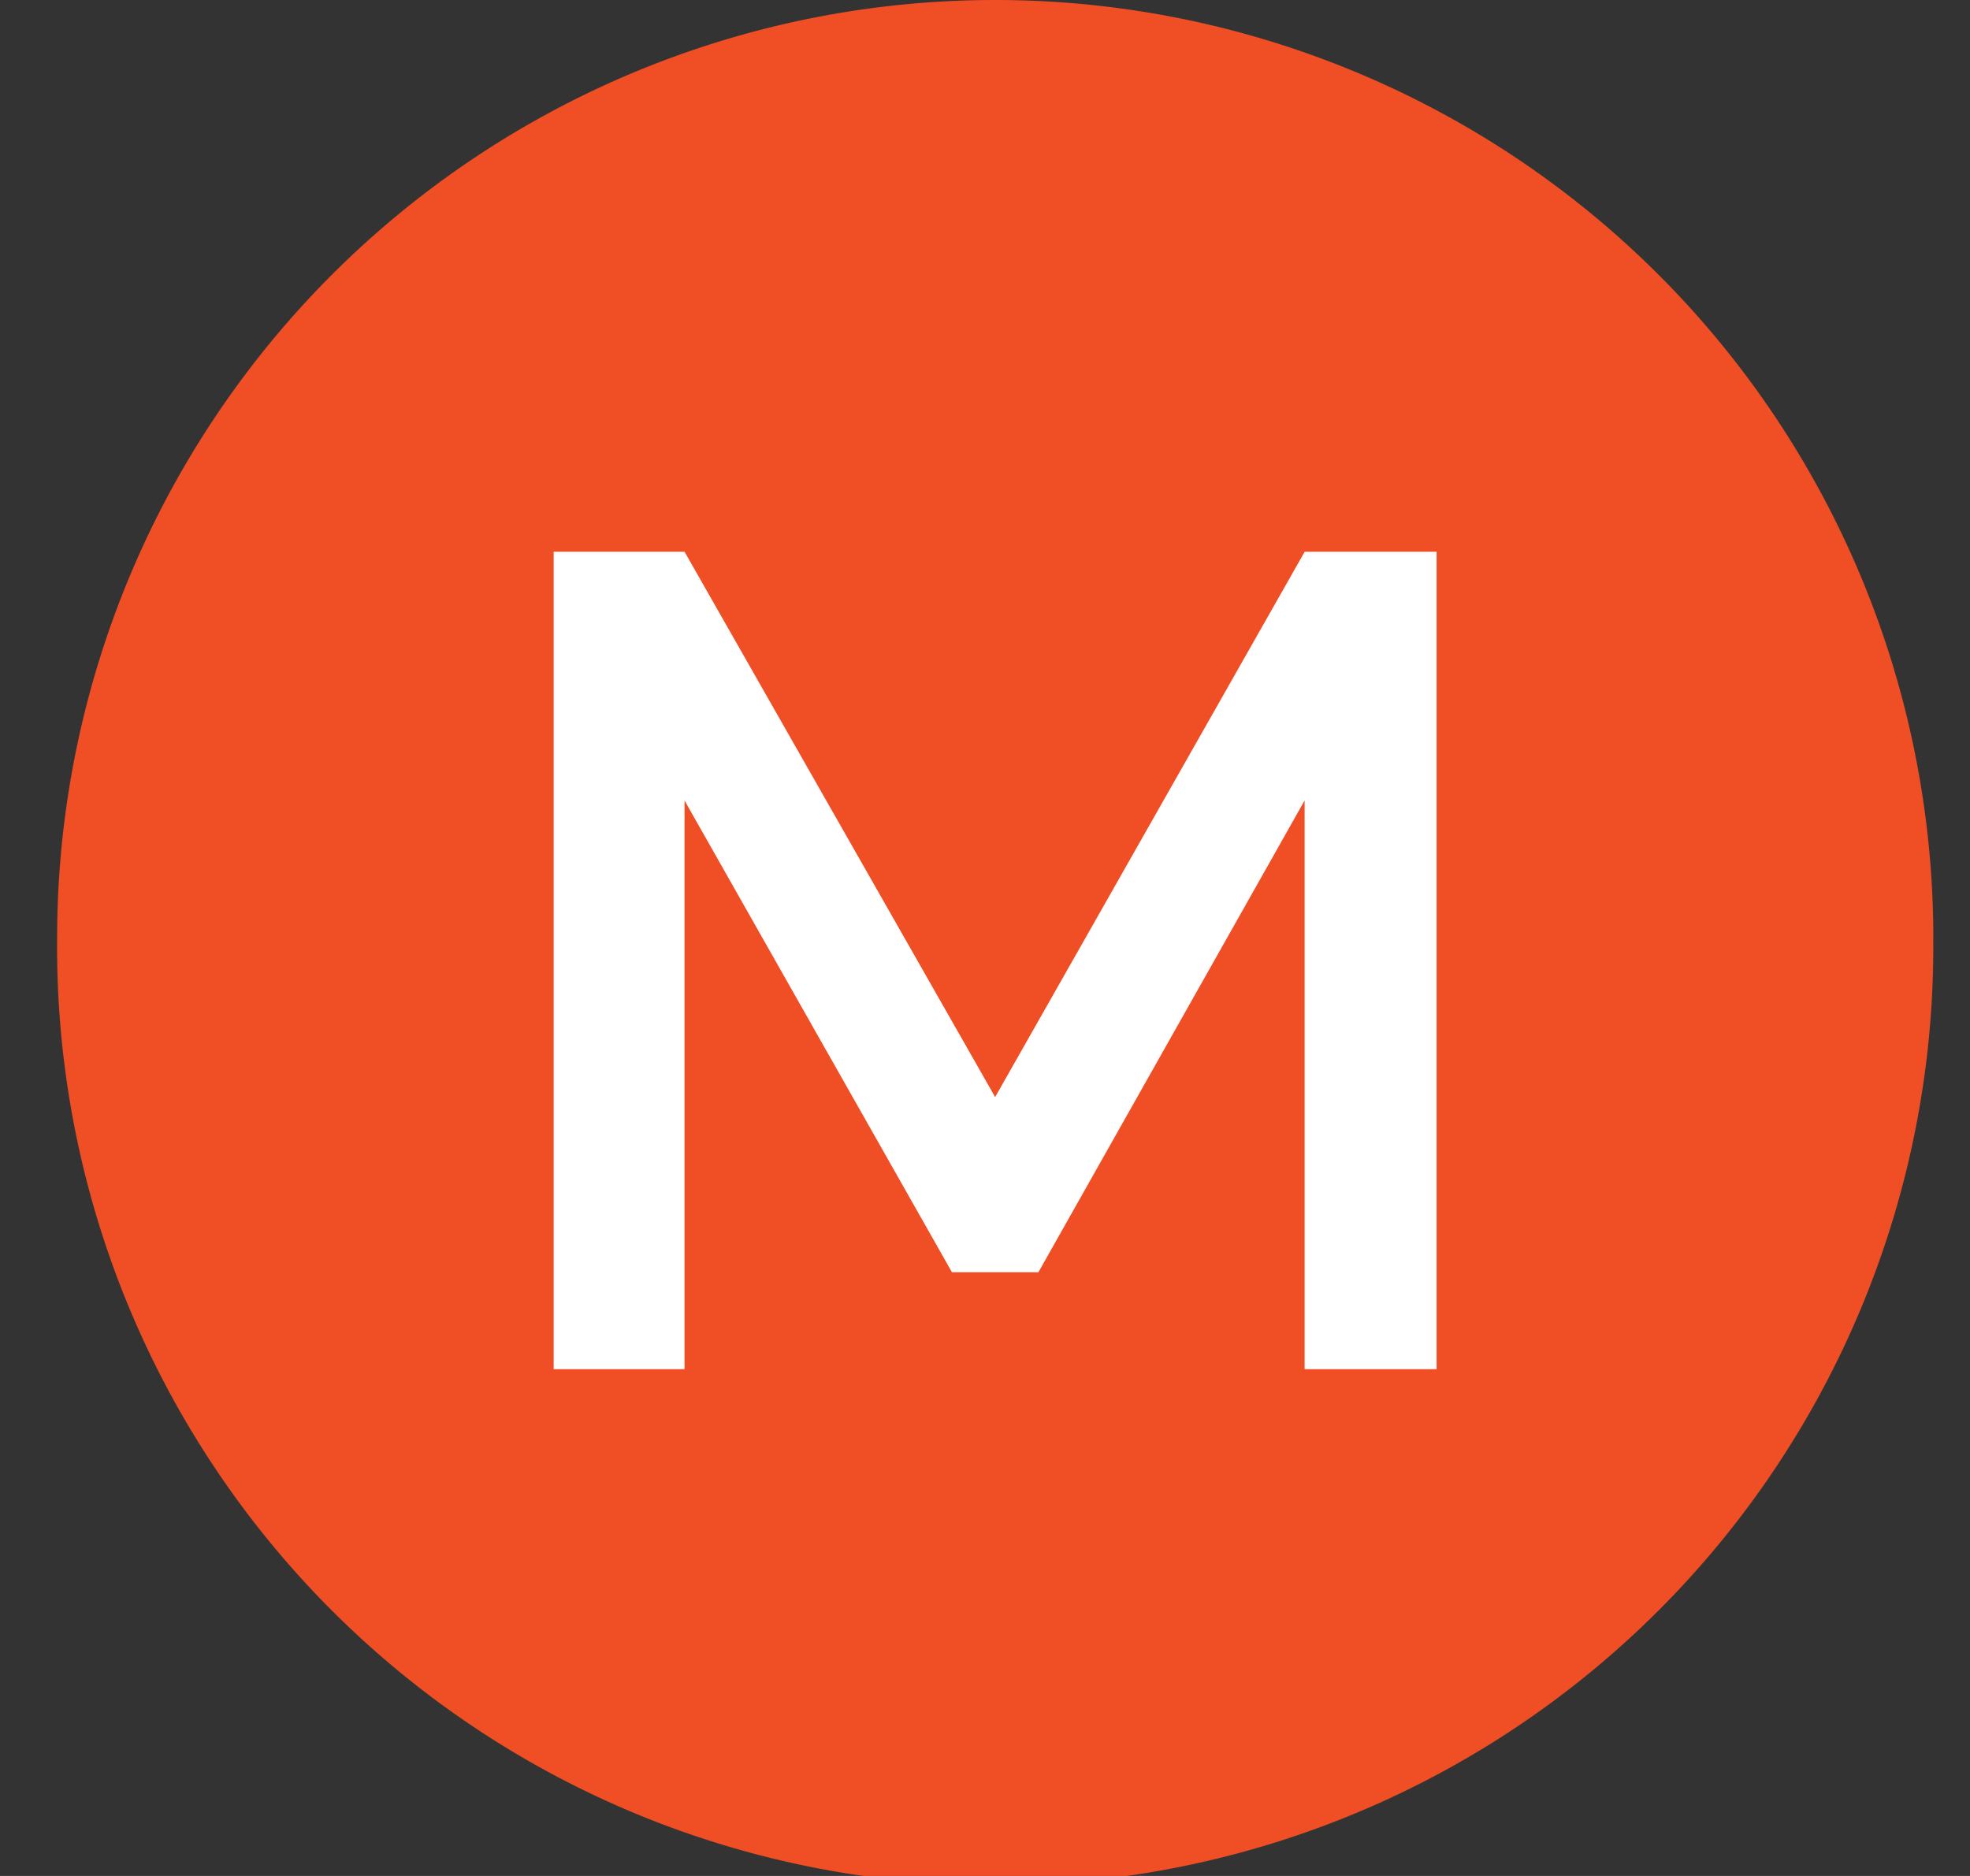 <svg width="21" height="20" fill="none" xmlns="http://www.w3.org/2000/svg"><rect width="100%" height="100%" fill="#333333" stroke="none"/><path d="M20.608 9.986a10 10 0 11-19.999.028 10 10 0 0120-.028z" fill="#F04E24"/><path d="M7.297 14.597H5.902V5.882h1.395l3.311 5.814 3.3-5.814h1.406v8.715h-1.407V8.534l-2.838 5.03h-.921l-2.851-5.03v6.063z" fill="#fff"/></svg>
